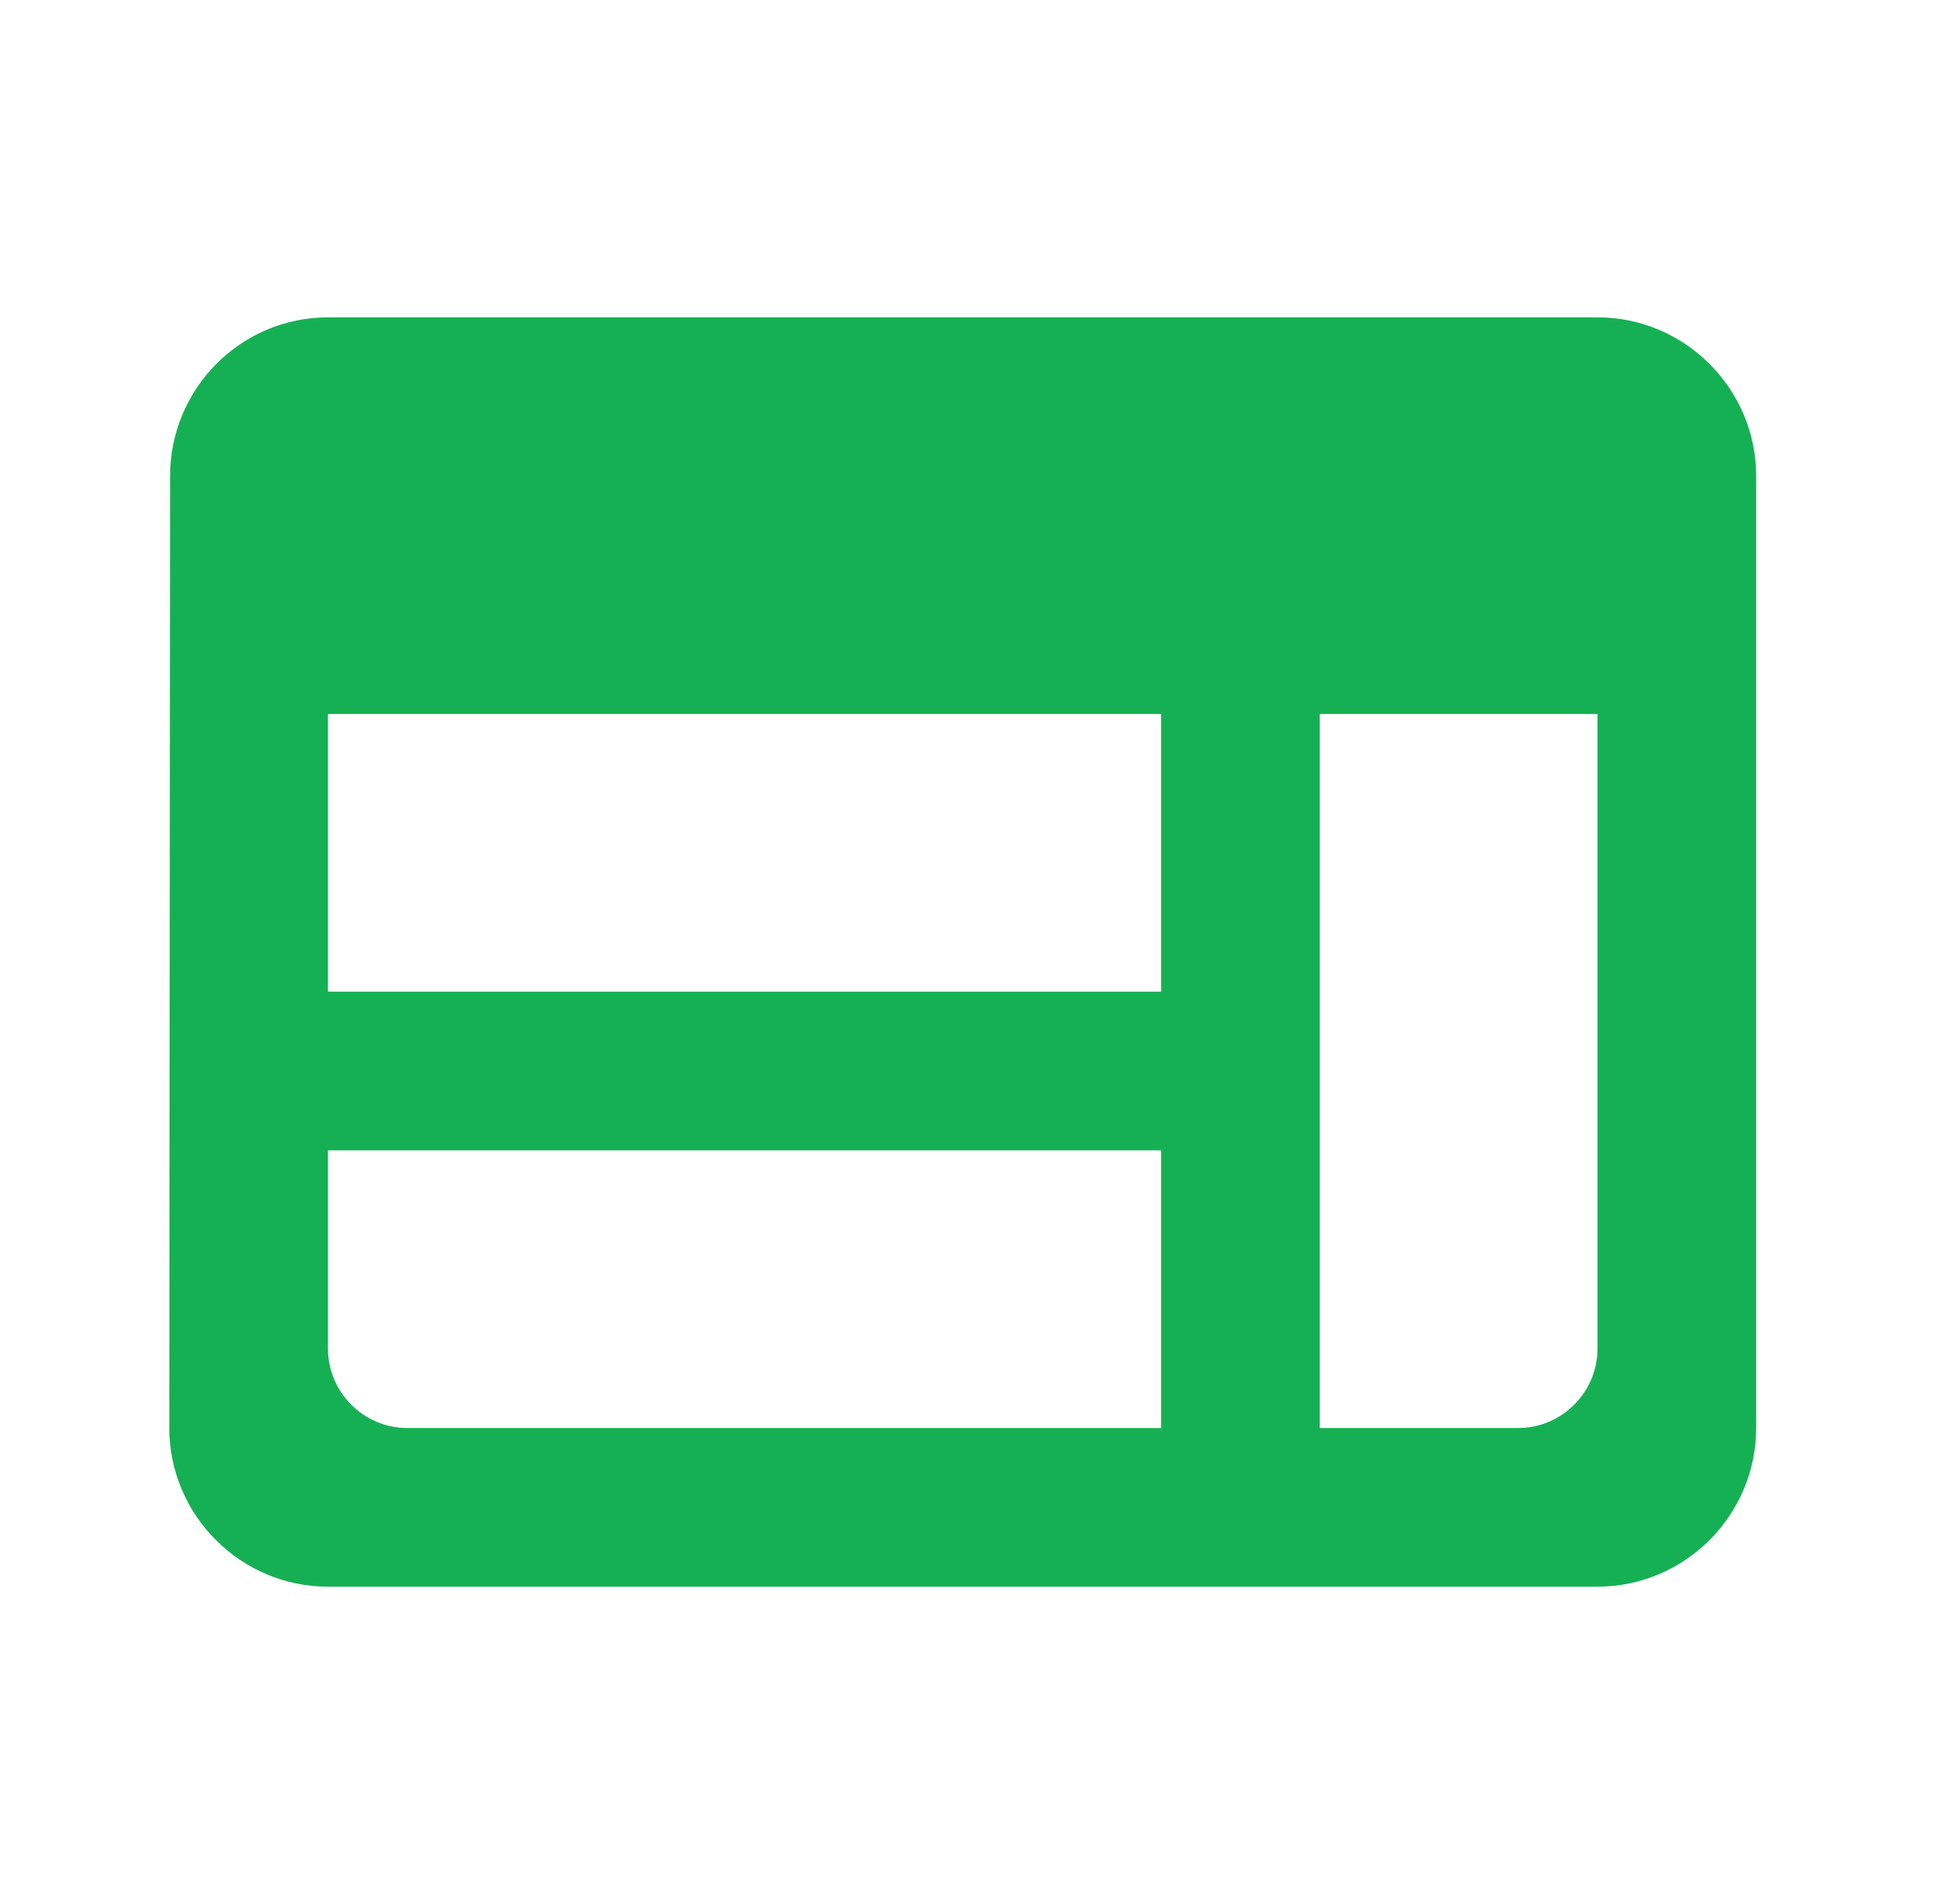 <svg width="61" height="60" viewBox="0 0 61 60" fill="none" xmlns="http://www.w3.org/2000/svg">
<path d="M50.334 10H10.334C7.584 10 5.359 12.25 5.359 15L5.334 45C5.334 47.75 7.584 50 10.334 50H50.334C53.084 50 55.334 47.75 55.334 45V15C55.334 12.25 53.084 10 50.334 10ZM10.334 22.5H36.584V31.25H10.334V22.5ZM10.334 36.25H36.584V45H12.834C11.459 45 10.334 43.875 10.334 42.5V36.25ZM47.834 45H41.584V22.5H50.334V42.5C50.334 43.875 49.209 45 47.834 45Z" fill="#16B054"/>
</svg>
